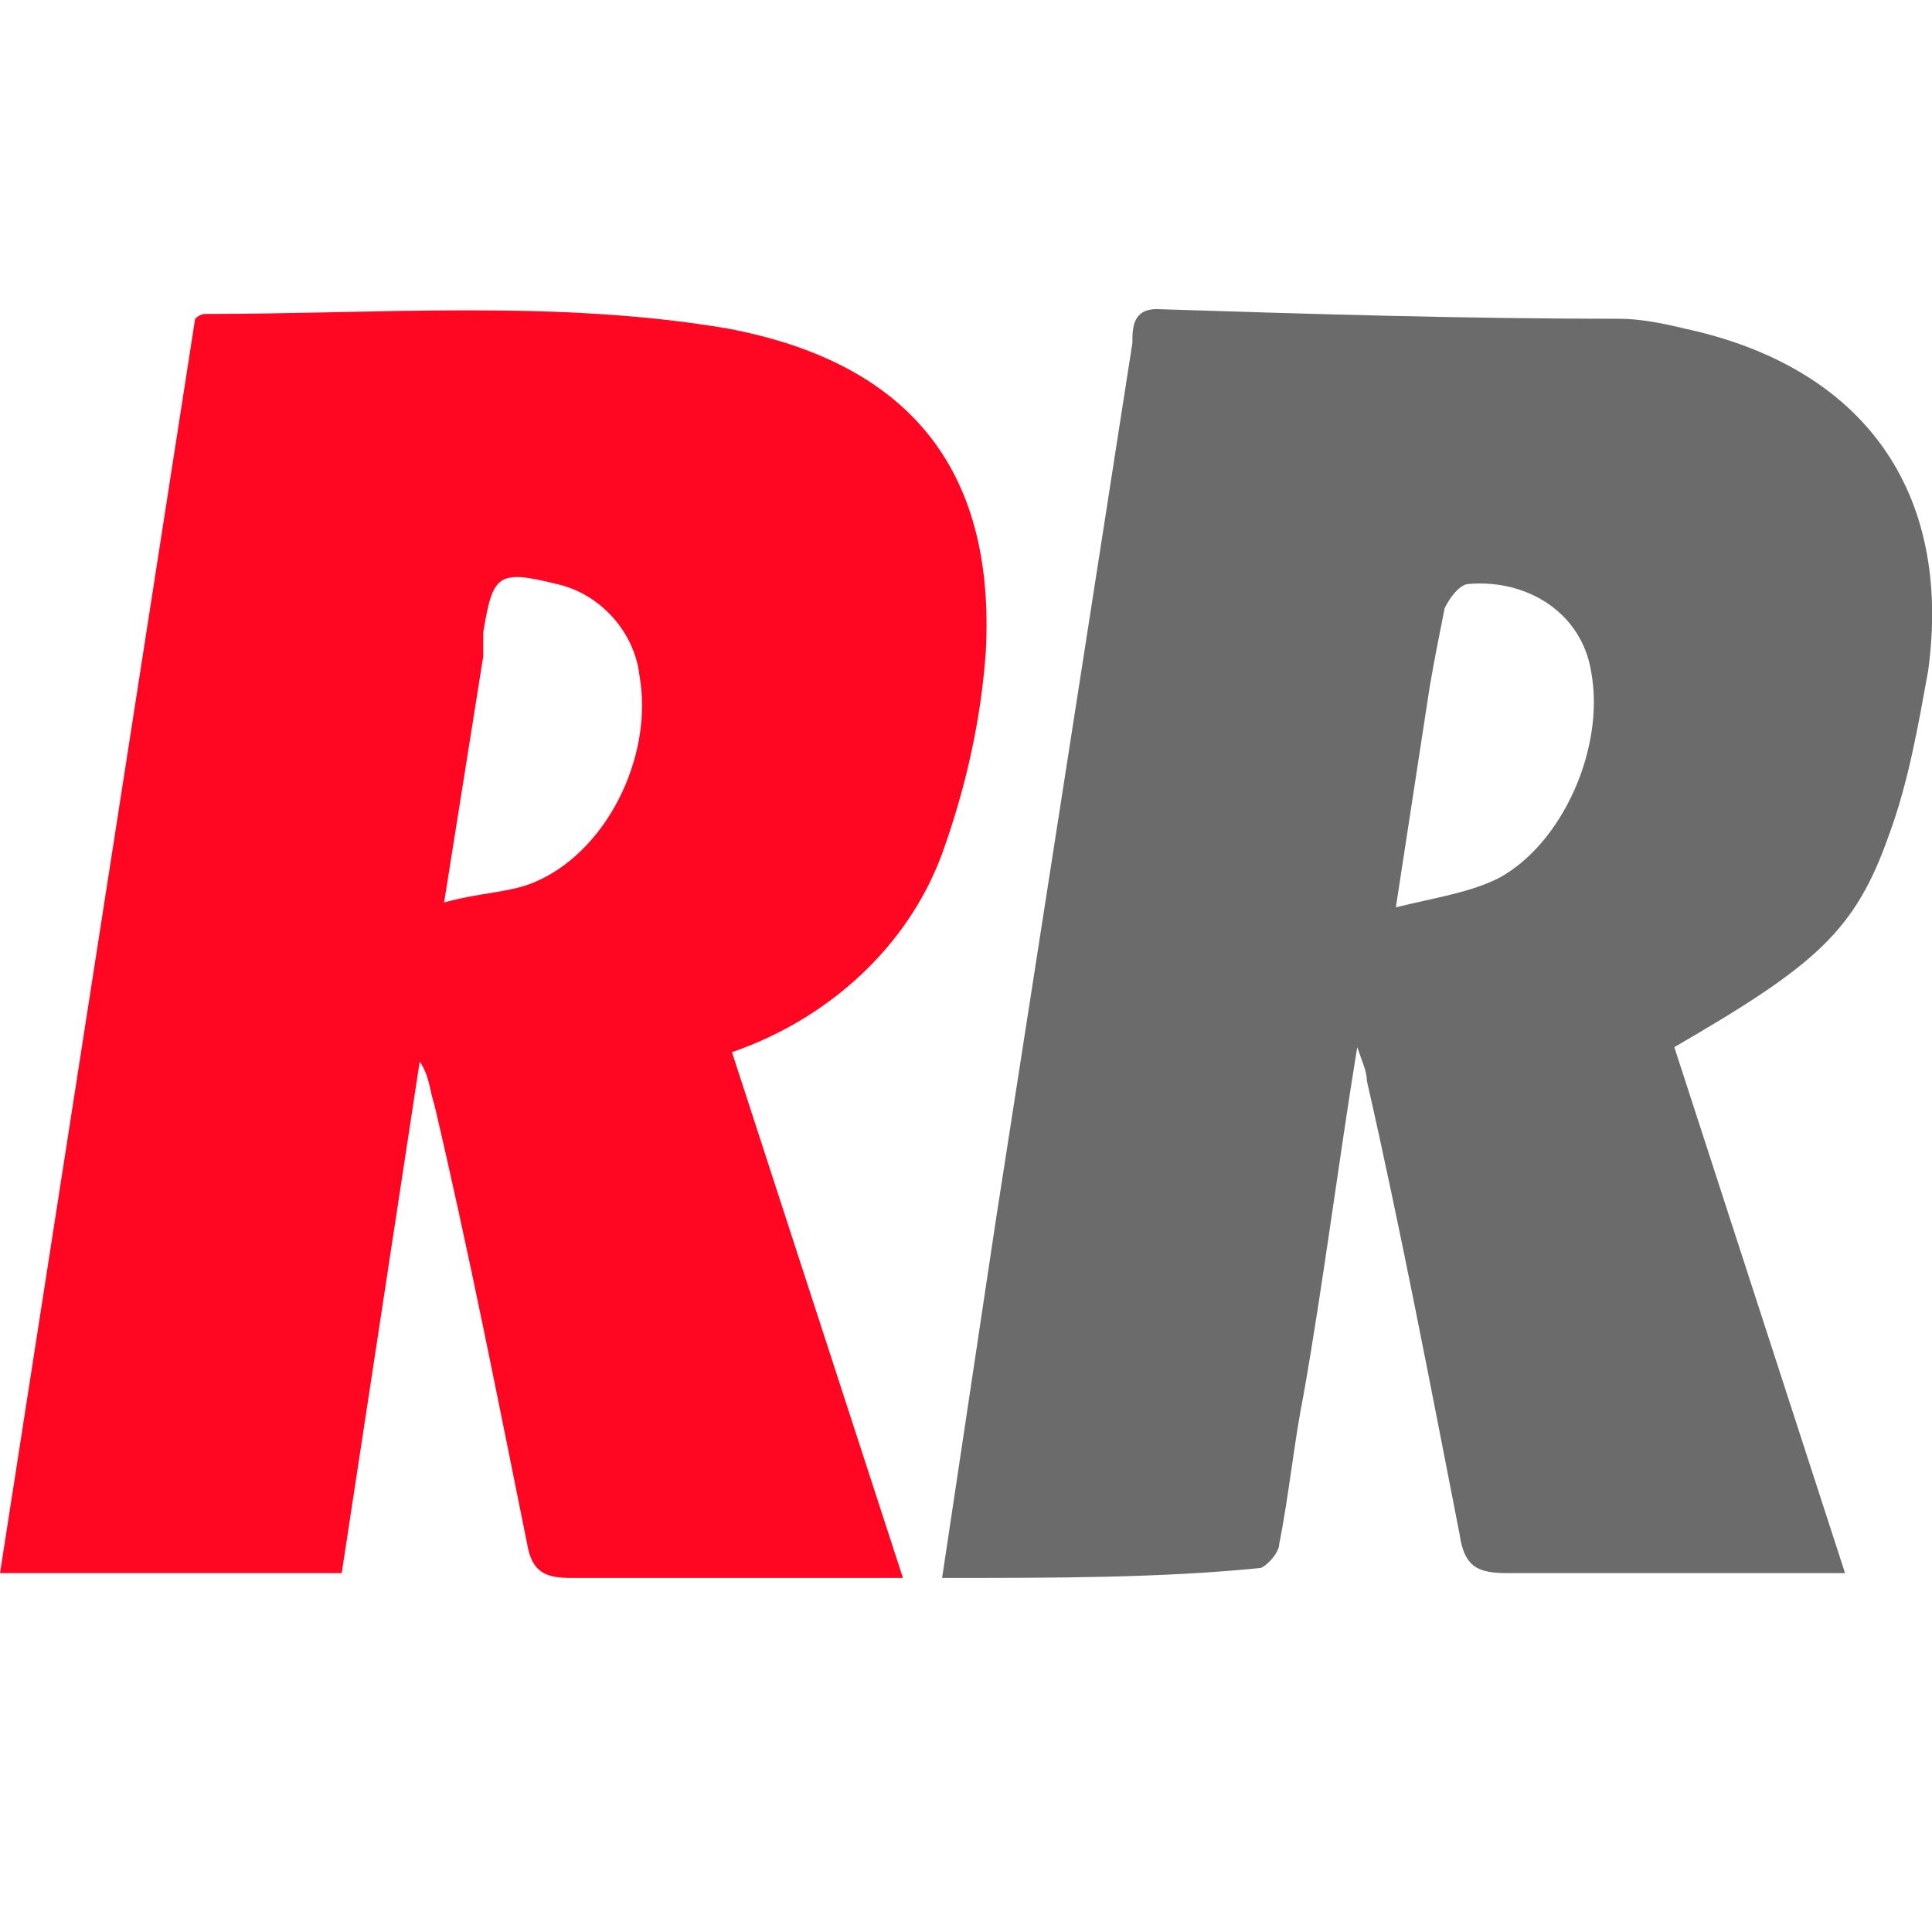 <?xml version="1.0" encoding="utf-8"?>
<!-- Generator: Adobe Illustrator 26.0.0, SVG Export Plug-In . SVG Version: 6.00 Build 0)  -->
<svg version="1.1" xmlns="http://www.w3.org/2000/svg" xmlns:xlink="http://www.w3.org/1999/xlink" x="0px" y="0px"
	 viewBox="0 0 80 80" style="enable-background:new 0 0 80 80;" xml:space="preserve">
<style type="text/css">
	.st0{fill-rule:evenodd;clip-rule:evenodd;fill:#FD5827;}
	.st1{fill-rule:evenodd;clip-rule:evenodd;fill:#0D3B55;}
	.st2{fill:#182E55;fill-opacity:0.996;}
	.st3{fill:#FADA79;}
	.st4{fill:#FBB215;}
	.st5{fill:#FEC50D;}
	.st6{fill:#FBB216;}
	.st7{fill:#FDE5A2;}
	.st8{fill:#FEC40C;}
	.st9{fill:#FDE5A3;}
	.st10{fill:#FBB315;}
	.st11{fill:#FCDC7A;}
	.st12{fill:#FEC50C;}
	.st13{fill:#069BE8;}
	.st14{fill:#FFFFFF;}
	.st15{fill:#9A0C0C;}
	.st16{fill:#00269A;}
	.st17{fill-rule:evenodd;clip-rule:evenodd;}
	.st18{fill-rule:evenodd;clip-rule:evenodd;fill:#FFFFFF;}
	.st19{fill:#4777BB;}
	.st20{fill:#E4032F;}
	.st21{fill:url(#SVGID_1_);}
	.st22{fill:url(#SVGID_00000101801477781223884600000007620496712391301038_);}
	.st23{fill:url(#SVGID_00000178170139574051891500000012368111188923045016_);}
	.st24{fill:#E10725;}
	.st25{fill:url(#SVGID_00000089540484708738906130000004896930909271209897_);}
	.st26{fill:url(#SVGID_00000043437263924185298750000017047747998167253148_);}
	.st27{fill:url(#SVGID_00000044876378519853556030000018425859574133352347_);}
	.st28{fill:url(#SVGID_00000065071272999643798000000010759735183833741734_);}
	.st29{fill:none;}
	.st30{fill:#606060;}
	.st31{fill:#666666;}
	.st32{fill:url(#SVGID_00000172412352261243785010000009346092307985657527_);}
	.st33{fill:url(#SVGID_00000173875629503990195570000007983033798459242144_);}
	.st34{fill:url(#SVGID_00000161598132762481834710000006581570767781635757_);}
	.st35{fill:url(#SVGID_00000029726797034336458930000000816722697928645053_);}
	.st36{fill:url(#SVGID_00000150816575751956430570000009307439179488492417_);}
	.st37{fill:url(#SVGID_00000126311180515699396110000015869504388638033816_);}
	.st38{fill:url(#SVGID_00000162338581072277453310000011561856196875299211_);}
	.st39{fill:#3C3C3B;}
	.st40{fill:#EF7D0F;}
	.st41{fill-rule:evenodd;clip-rule:evenodd;fill:#F05B24;}
	.st42{fill:#F4831F;}
	.st43{fill:#FB0200;}
	.st44{fill:#0500F4;}
	.st45{fill:#257C6E;}
	.st46{fill:#005648;}
	.st47{fill:#007E6E;}
	.st48{fill:#5BCEAA;}
	.st49{fill:url(#SVGID_00000128485850198937993390000017357092052364308867_);}
	.st50{fill:url(#SVGID_00000061446702256280487610000002924181440862615737_);}
	.st51{fill:url(#SVGID_00000105397387630101062570000006017376448032334005_);}
	.st52{fill:#58D9B5;}
	.st53{fill:url(#SVGID_00000087382447043468350160000003168471556655426978_);}
	.st54{fill:url(#SVGID_00000034092151034740747060000006994533893842118560_);}
	.st55{fill:url(#SVGID_00000165917996920904051010000012266338081187719608_);}
	.st56{fill:url(#SVGID_00000080913784391390867850000005971138569855977628_);}
	.st57{fill:url(#SVGID_00000168086751695234953290000015767435890224975007_);}
	.st58{fill:#010101;}
	.st59{fill:#3E95A0;}
	.st60{fill:#B6CD3A;}
	.st61{fill:#F8A600;}
	.st62{fill:#E6E6E6;}
	.st63{fill:#F90228;}
	.st64{fill:url(#SVGID_00000146466471076549490890000017643567629002150842_);}
	.st65{fill:#C00000;}
	.st66{fill:#B11219;}
	.st67{fill:#FD3C3D;}
	.st68{fill:url(#SVGID_00000080903797744467155980000004795349349081550734_);}
	.st69{fill:url(#SVGID_00000077285956296983017900000013567314550513244295_);}
	.st70{fill:#6B037E;}
	.st71{fill:#370A0C;}
	.st72{fill:#FE0000;}
	.st73{fill:#808080;}
	.st74{fill:#0F6BB5;}
	.st75{fill:#6B6B6B;}
	.st76{fill:url(#SVGID_00000136405567451750121060000001042620624986486419_);}
	.st77{fill:#EC1C24;}
	.st78{fill:#D60100;}
	.st79{fill:#BE8204;}
	.st80{fill:#FECA08;}
	.st81{fill:url(#SVGID_00000075125541055297053480000000204144415468579763_);}
	.st82{fill:#272425;}
	.st83{fill:url(#SVGID_00000163062560575143108090000010427513691014648751_);}
	.st84{fill:#9E9FA1;}
	.st85{fill:#F93200;}
	.st86{fill:#F9C203;}
	.st87{fill:#D2D6D0;}
	.st88{fill:#243171;}
	.st89{fill:#EE412C;}
	.st90{fill:#F30100;}
	.st91{fill:#151515;}
	.st92{fill:#FAFAFA;}
	.st93{fill:#7CD6FB;}
	.st94{fill:#024B9C;}
	.st95{fill:#FF0036;}
	.st96{fill-rule:evenodd;clip-rule:evenodd;fill:#6B6B6B;}
	.st97{fill-rule:evenodd;clip-rule:evenodd;fill:#FF0722;}
	.st98{fill:#F8D106;}
	.st99{fill:#222522;}
	.st100{fill:url(#SVGID_00000008119036469126121900000016393095928915315375_);}
	.st101{fill:url(#SVGID_00000170276877742358437660000014976265842700862891_);}
	.st102{fill:#00568D;}
	.st103{fill:url(#SVGID_00000039111014035555117240000004339773754838432132_);}
	.st104{fill:#E09E00;}
	.st105{fill:none;stroke:#000000;stroke-width:8;stroke-linecap:square;stroke-miterlimit:10;}
	.st106{fill:#2F1ED1;}
	.st107{fill:#3EB177;}
	.st108{fill:#E50A7D;}
	.st109{fill:url(#SVGID_00000030459870951712176480000002301661534229988795_);}
	.st110{fill:#AEAFB1;}
	.st111{fill:#E42314;}
	.st112{fill-rule:evenodd;clip-rule:evenodd;fill:#F29201;}
	.st113{fill:#FF9F00;}
	.st114{fill-rule:evenodd;clip-rule:evenodd;fill:#E6471F;}
	.st115{fill-rule:evenodd;clip-rule:evenodd;fill:url(#SVGID_00000144312252695121415660000015221049570247126453_);}
	.st116{fill:#BE0000;}
	.st117{fill:#161F49;}
	.st118{fill-rule:evenodd;clip-rule:evenodd;fill:#002E5B;}
	.st119{fill:#FDE428;}
	.st120{fill:url(#SVGID_00000178205436713699245280000006303430270713857153_);}
	.st121{clip-path:url(#SVGID_00000180353363209579152720000015902813214610802834_);}
	.st122{fill:#CA3332;}
	.st123{fill:#C93332;}
	.st124{fill:#C93231;}
	.st125{fill:#C73231;}
	.st126{fill:#C73130;}
	.st127{fill:#C63030;}
	.st128{fill:#C63130;}
	.st129{fill:#C5302F;}
	.st130{fill:#C42E2E;}
	.st131{fill:#C32E2E;}
	.st132{fill:#C22F2E;}
	.st133{fill:#C02E2D;}
	.st134{fill:#BF2E2C;}
	.st135{fill:#BE2E2C;}
	.st136{fill:#BD2E2C;}
	.st137{fill:#BD2D2B;}
	.st138{fill:#BD2E2B;}
	.st139{fill:#BC2E2B;}
	.st140{fill:#BA2C2A;}
	.st141{fill:#B92D2A;}
	.st142{fill:#B82C29;}
	.st143{fill:#B72B28;}
	.st144{fill:#B62B28;}
	.st145{fill:#B52927;}
	.st146{fill:#B42927;}
	.st147{fill:#B32827;}
	.st148{fill:#B22826;}
	.st149{fill:#B12826;}
	.st150{fill:#B02626;}
	.st151{fill:#AF2625;}
	.st152{fill:#AE2525;}
	.st153{fill:#AD2425;}
	.st154{fill:#AC2324;}
	.st155{fill:#AB2223;}
	.st156{fill:#AA2123;}
	.st157{fill:#CC3533;}
	.st158{fill:#CB3533;}
	.st159{fill:#CB3332;}
	.st160{fill:#A82123;}
	.st161{fill:#A62123;}
	.st162{fill:#A62122;}
	.st163{fill:#A51E22;}
	.st164{fill:#A31E22;}
	.st165{fill:#A11E21;}
	.st166{fill:#A02021;}
	.st167{fill:#9E1D21;}
	.st168{fill:#9D1D21;}
	.st169{fill:#9B1C20;}
	.st170{fill:#9A1C20;}
	.st171{fill:#9A1C1F;}
	.st172{fill:#971C1F;}
	.st173{fill:#971B1F;}
	.st174{fill:#951B1E;}
	.st175{fill:#941B1E;}
	.st176{fill:#921B1D;}
	.st177{fill:#921A1D;}
	.st178{fill:#8F1A1D;}
	.st179{fill:#8F1A1C;}
	.st180{fill:#8C191C;}
	.st181{fill:#8B181B;}
	.st182{fill:#8A181B;}
	.st183{fill:#88181A;}
	.st184{fill:#861719;}
	.st185{fill:#851719;}
	.st186{fill:#831618;}
	.st187{fill:#821618;}
	.st188{fill:#801517;}
	.st189{fill:#7F1417;}
	.st190{fill:#7D1416;}
	.st191{fill:#7C1315;}
	.st192{fill:#7A1315;}
	.st193{fill:#781214;}
	.st194{clip-path:url(#SVGID_00000129913740320191568500000016871242938341874328_);}
	.st195{clip-path:url(#SVGID_00000132066497259531963870000009796359463978516658_);}
	.st196{fill:#E1403B;}
	.st197{fill:#E1413B;}
	.st198{fill:#E0403A;}
	.st199{fill:#DF403A;}
	.st200{fill:#DF3F39;}
	.st201{fill:#DD3F39;}
	.st202{fill:#DD4039;}
	.st203{fill:#DC3F39;}
	.st204{fill:#DC3F38;}
	.st205{fill:#DA3E37;}
	.st206{fill:#DA3D38;}
	.st207{fill:#D93D36;}
	.st208{fill:#D93C37;}
	.st209{fill:#D73D35;}
	.st210{fill:#D63B36;}
	.st211{fill:#D53C35;}
	.st212{fill:#D43B35;}
	.st213{fill:#D33B34;}
	.st214{fill:#D23934;}
	.st215{fill:#D03933;}
	.st216{fill:#D03833;}
	.st217{fill:#CF3833;}
	.st218{fill:#CF3832;}
	.st219{fill:#CE3732;}
	.st220{fill:#CD3731;}
	.st221{fill:#CD3631;}
	.st222{fill:#CC3631;}
	.st223{fill:#CB3531;}
	.st224{fill:#CA3330;}
	.st225{fill:#C93330;}
	.st226{fill:#C83230;}
	.st227{fill:#C6332F;}
	.st228{fill:#C5322E;}
	.st229{fill:#C4332E;}
	.st230{fill:#C2322C;}
	.st231{fill:#C1322C;}
	.st232{fill:#C0312B;}
	.st233{fill:#BF312B;}
	.st234{fill:#BE302A;}
	.st235{fill:#BD312A;}
	.st236{fill:#BD3029;}
	.st237{fill:#BC2F29;}
	.st238{fill:#BA2F28;}
	.st239{fill:#B92D28;}
	.st240{fill:#B82E27;}
	.st241{fill:#B72D27;}
	.st242{fill:#B62D27;}
	.st243{fill:#B52C27;}
	.st244{fill:#B42B26;}
	.st245{fill:#B32B26;}
	.st246{fill:#B22A25;}
	.st247{fill:#B12A25;}
	.st248{fill:#B02924;}
	.st249{fill:#AF2724;}
	.st250{fill:#AE2624;}
	.st251{fill:#AD2524;}
	.st252{fill:#AC2524;}
	.st253{fill:#AB2424;}
	.st254{fill:#AA2323;}
	.st255{fill:#A92223;}
	.st256{fill:#A62223;}
	.st257{fill:#A62222;}
	.st258{fill:#A52022;}
	.st259{fill:#A32122;}
	.st260{fill:#A32022;}
	.st261{fill:#A12021;}
	.st262{fill:#A02121;}
	.st263{fill:#9E1F21;}
	.st264{fill:#9D1F21;}
	.st265{fill:#9B1F20;}
	.st266{fill:#9A1E20;}
	.st267{fill:#981C1F;}
	.st268{fill:#901A1D;}
	.st269{fill:#8D191C;}
	.st270{fill:#811517;}
	.st271{fill:#7E1416;}
	.st272{fill:#751113;}
	.st273{fill:#741113;}
	.st274{fill:#741112;}
	.st275{fill:#721011;}
	.st276{fill:#700F11;}
	.st277{fill:#6E0E10;}
	.st278{fill:#6D0E0F;}
	.st279{fill:#6B0D0E;}
	.st280{fill:#6A0E0D;}
	.st281{fill:#670F0D;}
	.st282{fill:#660E0D;}
	.st283{fill:#640E0E;}
	.st284{fill:url(#SVGID_00000126282513943842885990000009846739398058421911_);}
	.st285{fill:#CF433D;}
	.st286{clip-path:url(#SVGID_00000005249726312385971420000004529816575563877534_);}
	.st287{fill:url(#SVGID_00000179642508210438451330000012497193789332133780_);}
	.st288{fill:#B9D531;}
	.st289{fill:#49BFA1;}
	.st290{fill:#67C8CA;}
	.st291{fill:#90CA69;}
	.st292{fill:#E08BBB;}
	.st293{fill-rule:evenodd;clip-rule:evenodd;fill:#FEE379;}
	.st294{fill:none;stroke:#000000;stroke-linecap:round;stroke-linejoin:round;}
	.st295{fill-rule:evenodd;clip-rule:evenodd;fill:#F4282D;}
	.st296{fill:#FFFFFF;filter:url(#Adobe_OpacityMaskFilter);}
	.st297{mask:url(#a_00000054263571235193931200000009699693076970405785_);}
	.st298{fill:#FF0000;}
	.st299{fill-rule:evenodd;clip-rule:evenodd;fill:#651153;}
	.st300{fill:#6C2186;}
	.st301{fill-rule:evenodd;clip-rule:evenodd;fill:#395368;}
	.st302{fill:#26214D;}
	.st303{fill:url(#SVGID_00000101791451400247809220000016349104660464952985_);}
	.st304{fill:url(#SVGID_00000049221961049159141190000017405501160285733814_);}
	.st305{fill:url(#SVGID_00000162343187355984384090000002434162647899694720_);}
	.st306{fill:url(#SVGID_00000018196304223083129470000017677765743208337282_);}
	.st307{fill:url(#SVGID_00000129888666786234849300000001440837959560525970_);}
	.st308{fill:url(#SVGID_00000116231863782164439790000000013044442454019755_);}
	.st309{fill:url(#SVGID_00000093135545627930713950000014243505471943364995_);}
	.st310{fill:url(#SVGID_00000056403579074867996740000005560430062333803177_);}
	.st311{fill:url(#SVGID_00000068639401453449748370000007787310556586031292_);}
	.st312{fill:url(#SVGID_00000168830520428347325720000016671541918657281422_);}
	.st313{fill:url(#SVGID_00000170961095674398312610000018110156286901171373_);}
	.st314{fill:#999999;}
	.st315{fill:url(#SVGID_00000007394390527490546900000013961788177244693679_);}
	.st316{fill:url(#SVGID_00000146493774343451730850000010826389350174522511_);stroke:#6F6F6E;stroke-width:0.682;}
	.st317{fill:url(#SVGID_00000145030010390811295930000010515147984908747169_);}
	.st318{fill:url(#SVGID_00000005959136526145072330000012980543337334054588_);}
	.st319{opacity:0.73;fill:url(#SVGID_00000002372516646583758180000014360234767916592570_);enable-background:new    ;}
	.st320{opacity:0.65;fill:url(#SVGID_00000044864455114238386160000016703645322895829666_);enable-background:new    ;}
	.st321{fill:#0486D1;}
	.st322{fill:#810F26;}
	.st323{fill:url(#SVGID_00000046329457366458991990000014363843244334902159_);}
	.st324{fill:url(#SVGID_00000061431259428455649460000017995708500569827733_);}
	.st325{fill:url(#SVGID_00000072986784067100121590000018098762541398895803_);}
	.st326{fill:url(#SVGID_00000040545805679817893990000014265983714671131814_);}
	.st327{fill-rule:evenodd;clip-rule:evenodd;fill:url(#SVGID_00000149355932181640741060000016480590427224271015_);}
	.st328{fill-rule:evenodd;clip-rule:evenodd;fill:url(#SVGID_00000011744222610902523080000000532063252872021636_);}
	.st329{fill-rule:evenodd;clip-rule:evenodd;fill:url(#SVGID_00000179645928886281174400000005764905035559675069_);}
	.st330{fill:url(#SVGID_00000127765109545253695660000002304286821627274414_);}
	.st331{fill:#488ACB;}
	.st332{fill:#FF9900;}
	.st333{fill:#0000A3;}
	.st334{fill:#ED3024;}
	.st335{fill:#1F1F1E;}
	.st336{fill:#E50A7E;}
	.st337{fill:url(#SVGID_00000042007726332780858650000008046529153620404114_);}
	.st338{fill:url(#SVGID_00000133531538511007219180000002290262642024851115_);}
	.st339{fill:url(#SVGID_00000098915439535591157940000017918116603462197644_);}
	.st340{fill:url(#SVGID_00000023267325551540845780000016901052618710975923_);}
	.st341{fill:url(#SVGID_00000064321476604561304730000000912235736289782656_);}
	.st342{fill:#26252F;}
	.st343{fill-rule:evenodd;clip-rule:evenodd;fill:#009344;}
	.st344{fill-rule:evenodd;clip-rule:evenodd;fill:#929497;}
	.st345{fill:#F9B300;}
	.st346{fill-rule:evenodd;clip-rule:evenodd;fill:#C63539;}
	.st347{fill-rule:evenodd;clip-rule:evenodd;fill:#2E3192;}
	.st348{fill:#BA1218;}
	.st349{fill-rule:evenodd;clip-rule:evenodd;fill:#4B4B4D;}
	.st350{fill-rule:evenodd;clip-rule:evenodd;fill:#373435;}
	.st351{fill-rule:evenodd;clip-rule:evenodd;fill:#376CB3;}
	.st352{fill-rule:evenodd;clip-rule:evenodd;fill:#00AFEF;}
	.st353{filter:url(#Adobe_OpacityMaskFilter_00000167389634893290098740000015387190442182226845_);}
	.st354{mask:url(#b_00000058549764505950458390000001335101179788940939_);fill-rule:evenodd;clip-rule:evenodd;}
	.st355{filter:url(#Adobe_OpacityMaskFilter_00000061451753313378999300000018393943413889547949_);}
	.st356{mask:url(#d_00000183938529427165843060000017021898288389182623_);fill-rule:evenodd;clip-rule:evenodd;}
	.st357{fill-rule:evenodd;clip-rule:evenodd;fill:#334C90;}
	.st358{fill:#FFD700;}
	.st359{fill:#159934;}
	.st360{fill:#292879;}
	.st361{fill:#D51A20;}
	.st362{fill:#18161C;}
	.st363{fill:url(#SVGID_00000054983150289178339450000012870297460969026200_);}
	.st364{fill:url(#SVGID_00000091717132325643326920000013867980442348682175_);}
	.st365{fill:#BBCC8F;}
	.st366{fill:#E3EAC6;}
	.st367{fill:#BADEF1;}
	.st368{fill:#E0F0FA;}
	.st369{fill:url(#SVGID_00000000908054675312925640000003500676499430965145_);}
	.st370{fill:url(#SVGID_00000144304593917464609110000013822456353502382505_);}
	.st371{fill:#FFA700;}
	.st372{fill:#2C3689;}
	.st373{fill-rule:evenodd;clip-rule:evenodd;fill:#E23535;}
	.st374{fill-rule:evenodd;clip-rule:evenodd;fill:#FFFF00;}
	.st375{opacity:0.2;fill-rule:evenodd;clip-rule:evenodd;fill:#FFFFFF;enable-background:new    ;}
	.st376{fill:#2B2A29;}
	.st377{fill:#40B0E5;}
	.st378{fill-rule:evenodd;clip-rule:evenodd;fill:#FFC927;}
	.st379{fill:#FF002A;}
	.st380{fill-rule:evenodd;clip-rule:evenodd;fill:#E6642B;}
	.st381{fill:#E62727;}
	.st382{fill:#54E024;}
	.st383{fill:#737373;}
	.st384{fill:#FCAF1C;}
	.st385{fill:#898989;}
	.st386{fill:#FFFFFF;filter:url(#Adobe_OpacityMaskFilter_00000070814437349630334070000000817852815344224139_);}
	.st387{mask:url(#a_00000133508682530657749460000016841485482049933961_);}
	.st388{fill-rule:evenodd;clip-rule:evenodd;fill:#5BF495;}
	.st389{fill:#FFFC00;}
	.st390{fill:#FF7800;}
	.st391{fill:#1A1719;}
	.st392{fill:url(#SVGID_00000042018156588165120860000017830443189555589034_);}
	.st393{fill:url(#SVGID_00000093882704400688042770000002681083390440619166_);}
	.st394{fill-rule:evenodd;clip-rule:evenodd;fill:#F79520;}
</style>
<g id="lucky">
</g>
<g id="goldenhero">
</g>
<g id="caleta">
</g>
<g id="gamebeat">
</g>
<g id="onetouch">
</g>
<g id="hollegames">
</g>
<g id="oryx">
</g>
<g id="smartsoft">
</g>
<g id="arcadem">
</g>
<g id="gamzix">
</g>
<g id="candlebets">
</g>
<g id="goldenrock">
</g>
<g id="zillion">
</g>
<g id="retrogaming">
</g>
<g id="spribe">
</g>
<g id="provısıongaming">
</g>
<g id="greenjade">
</g>
<g id="mancala">
</g>
<g id="pipa">
</g>
<g id="reellifegames">
</g>
<g id="kagaming">
</g>
<g id="hotrisegames">
</g>
<g id="gclub">
</g>
<g id="gaminator">
</g>
<g id="fastgames">
</g>
<g id="espressogames">
</g>
<g id="crazytooth">
</g>
<g id="conceptgaming">
</g>
<g id="casinotechnology">
</g>
<g id="bulletproof">
</g>
<g id="cq9">
</g>
<g id="boominggames">
</g>
<g id="bomba">
</g>
<g id="blueprint">
</g>
<g id="betixon">
</g>
<g id="beefeegaming">
</g>
<g id="bbgames">
</g>
<g id="bangbanggames">
</g>
<g id="baddingo">
</g>
<g id="avatarux">
</g>
<g id="aristocrat">
</g>
<g id="apex">
</g>
<g id="Red_Rake_Gaming">
	<g>
		<path class="st96" d="M57.8,37.57c1.62-0.4,3.03-0.6,4.24-1.2c2.63-1.4,4.45-5.39,3.84-8.59c-0.4-2.4-2.63-3.8-5.05-3.6
			c-0.4,0-0.81,0.6-1.01,1c-0.2,1-0.4,2-0.61,3.2L57.8,37.57 M39.01,65.34l2.22-14.78l5.66-36.36c0-0.6,0-1.4,1.01-1.4
			c6.27,0.2,12.73,0.4,19.2,0.4c0.81,0,1.82,0.2,2.63,0.4c7.48,1.6,11.12,6.79,10.11,14.18c-0.4,2.2-0.81,4.6-1.62,6.79
			c-1.41,4-3.03,5.39-8.89,8.79l7.07,21.78h-5.86c-2.63,0-5.46,0-8.08,0c-1.21,0-1.82-0.2-2.02-1.6
			c-1.21-6.19-2.43-12.59-3.84-18.78c0-0.4-0.2-0.8-0.4-1.4c-0.81,4.99-1.41,9.79-2.22,14.38c-0.4,2-0.61,4.2-1.01,6.19
			c0,0.4-0.61,1-0.81,1C48.1,65.34,43.66,65.34,39.01,65.34"/>
		<path class="st97" d="M18.39,37.37c1.41-0.4,2.63-0.4,3.64-0.8c3.03-1.2,5.05-5.19,4.45-8.59c-0.2-1.8-1.62-3.4-3.44-3.8
			c-2.43-0.6-2.63-0.4-3.03,2l0,1L18.39,37.37 M37.39,65.34h-3.03c-3.64,0-7.07,0-10.71,0c-1.01,0-1.62-0.2-1.82-1.4
			c-1.21-5.99-2.43-12.19-3.84-18.18c-0.2-0.6-0.2-1.2-0.61-1.8l-3.23,21.18H0L8.08,13.2c0.2-0.2,0.4-0.2,0.4-0.2
			c7.28,0,14.55-0.6,21.63,0.6c7.48,1.4,11.12,5.79,10.71,13.39c-0.2,2.8-0.81,5.59-1.82,8.39c-1.41,3.8-4.65,6.79-8.69,8.19
			L37.39,65.34"/>
	</g>
</g>
<g id="Racbat">
</g>
<g id="PreGame">
</g>
<g id="Novomatic">
</g>
<g id="Noble">
</g>
<g id="Netgame">
</g>
<g id="MicroGaming">
</g>
<g id="MacawGaming">
</g>
<g id="EGT">
</g>
<g id="Quickfire">
</g>
<g id="ThunderKick">
</g>
<g id="Swintt">
</g>
<g id="Spinomena">
</g>
<g id="Spearhead">
</g>
<g id="Hacksaw">
</g>
<g id="Playtech">
</g>
<g id="Platipus">
</g>
<g id="Petersons">
</g>
<g id="OnlyPlay">
</g>
<g id="Nucleus">
</g>
<g id="Northernlights">
</g>
<g id="Merkur">
</g>
<g id="Live_Slots">
</g>
<g id="leander">
</g>
<g id="kalamba">
</g>
<g id="Jaderabbit">
</g>
<g id="İrondogstudio">
</g>
<g id="ELK">
</g>
<g id="Boomerang">
</g>
<g id="Habanero">
</g>
<g id="Givme">
</g>
<g id="Gamomat">
</g>
<g id="Gamevy">
</g>
<g id="Game_Art">
</g>
<g id="Felix_Gaming">
</g>
<g id="Fazi">
</g>
<g id="endorphina">
</g>
<g id="Big_Time_gaming">
</g>
<g id="Bet_2_Tech">
</g>
<g id="Amatic">
</g>
<g id="Ainsworth">
</g>
<g id="_x37_Mojos">
</g>
<g id="_x34__The_Player">
</g>
<g id="_x31_X2">
</g>
<g id="_x31__Spin4win">
</g>
<g id="Red_tiger_gaming">
</g>
<g id="truelab_00000057141319875766918100000008775622155737495703_">
</g>
<g id="Spadegaming">
</g>
<g id="Mr_Slotty">
</g>
<g id="Mascot_Gaming">
</g>
<g id="Igrosoft">
</g>
<g id="Ganapati">
</g>
<g id="Fugaso">
</g>
<g id="Edict">
</g>
<g id="TomHorn">
</g>
<g id="Belatra">
</g>
<g id="Wazdan">
</g>
<g id="BetSoft">
</g>
<g id="EvoPlay">
</g>
<g id="Booming_Games">
</g>
<g id="BGaming">
</g>
<g id="Reevo">
</g>
<g id="Playson">
</g>
<g id="Yggdrasil">
</g>
<g id="PlaynGo">
</g>
<g id="NetEnt">
</g>
<g id="ISoftBet">
</g>
<g id="Booongo">
</g>
<g id="No_Limit_City">
</g>
<g id="Quickspin">
</g>
<g id="relax_gaming">
</g>
<g id="pushgaming">
</g>
<g id="pragmatic">
</g>
</svg>
